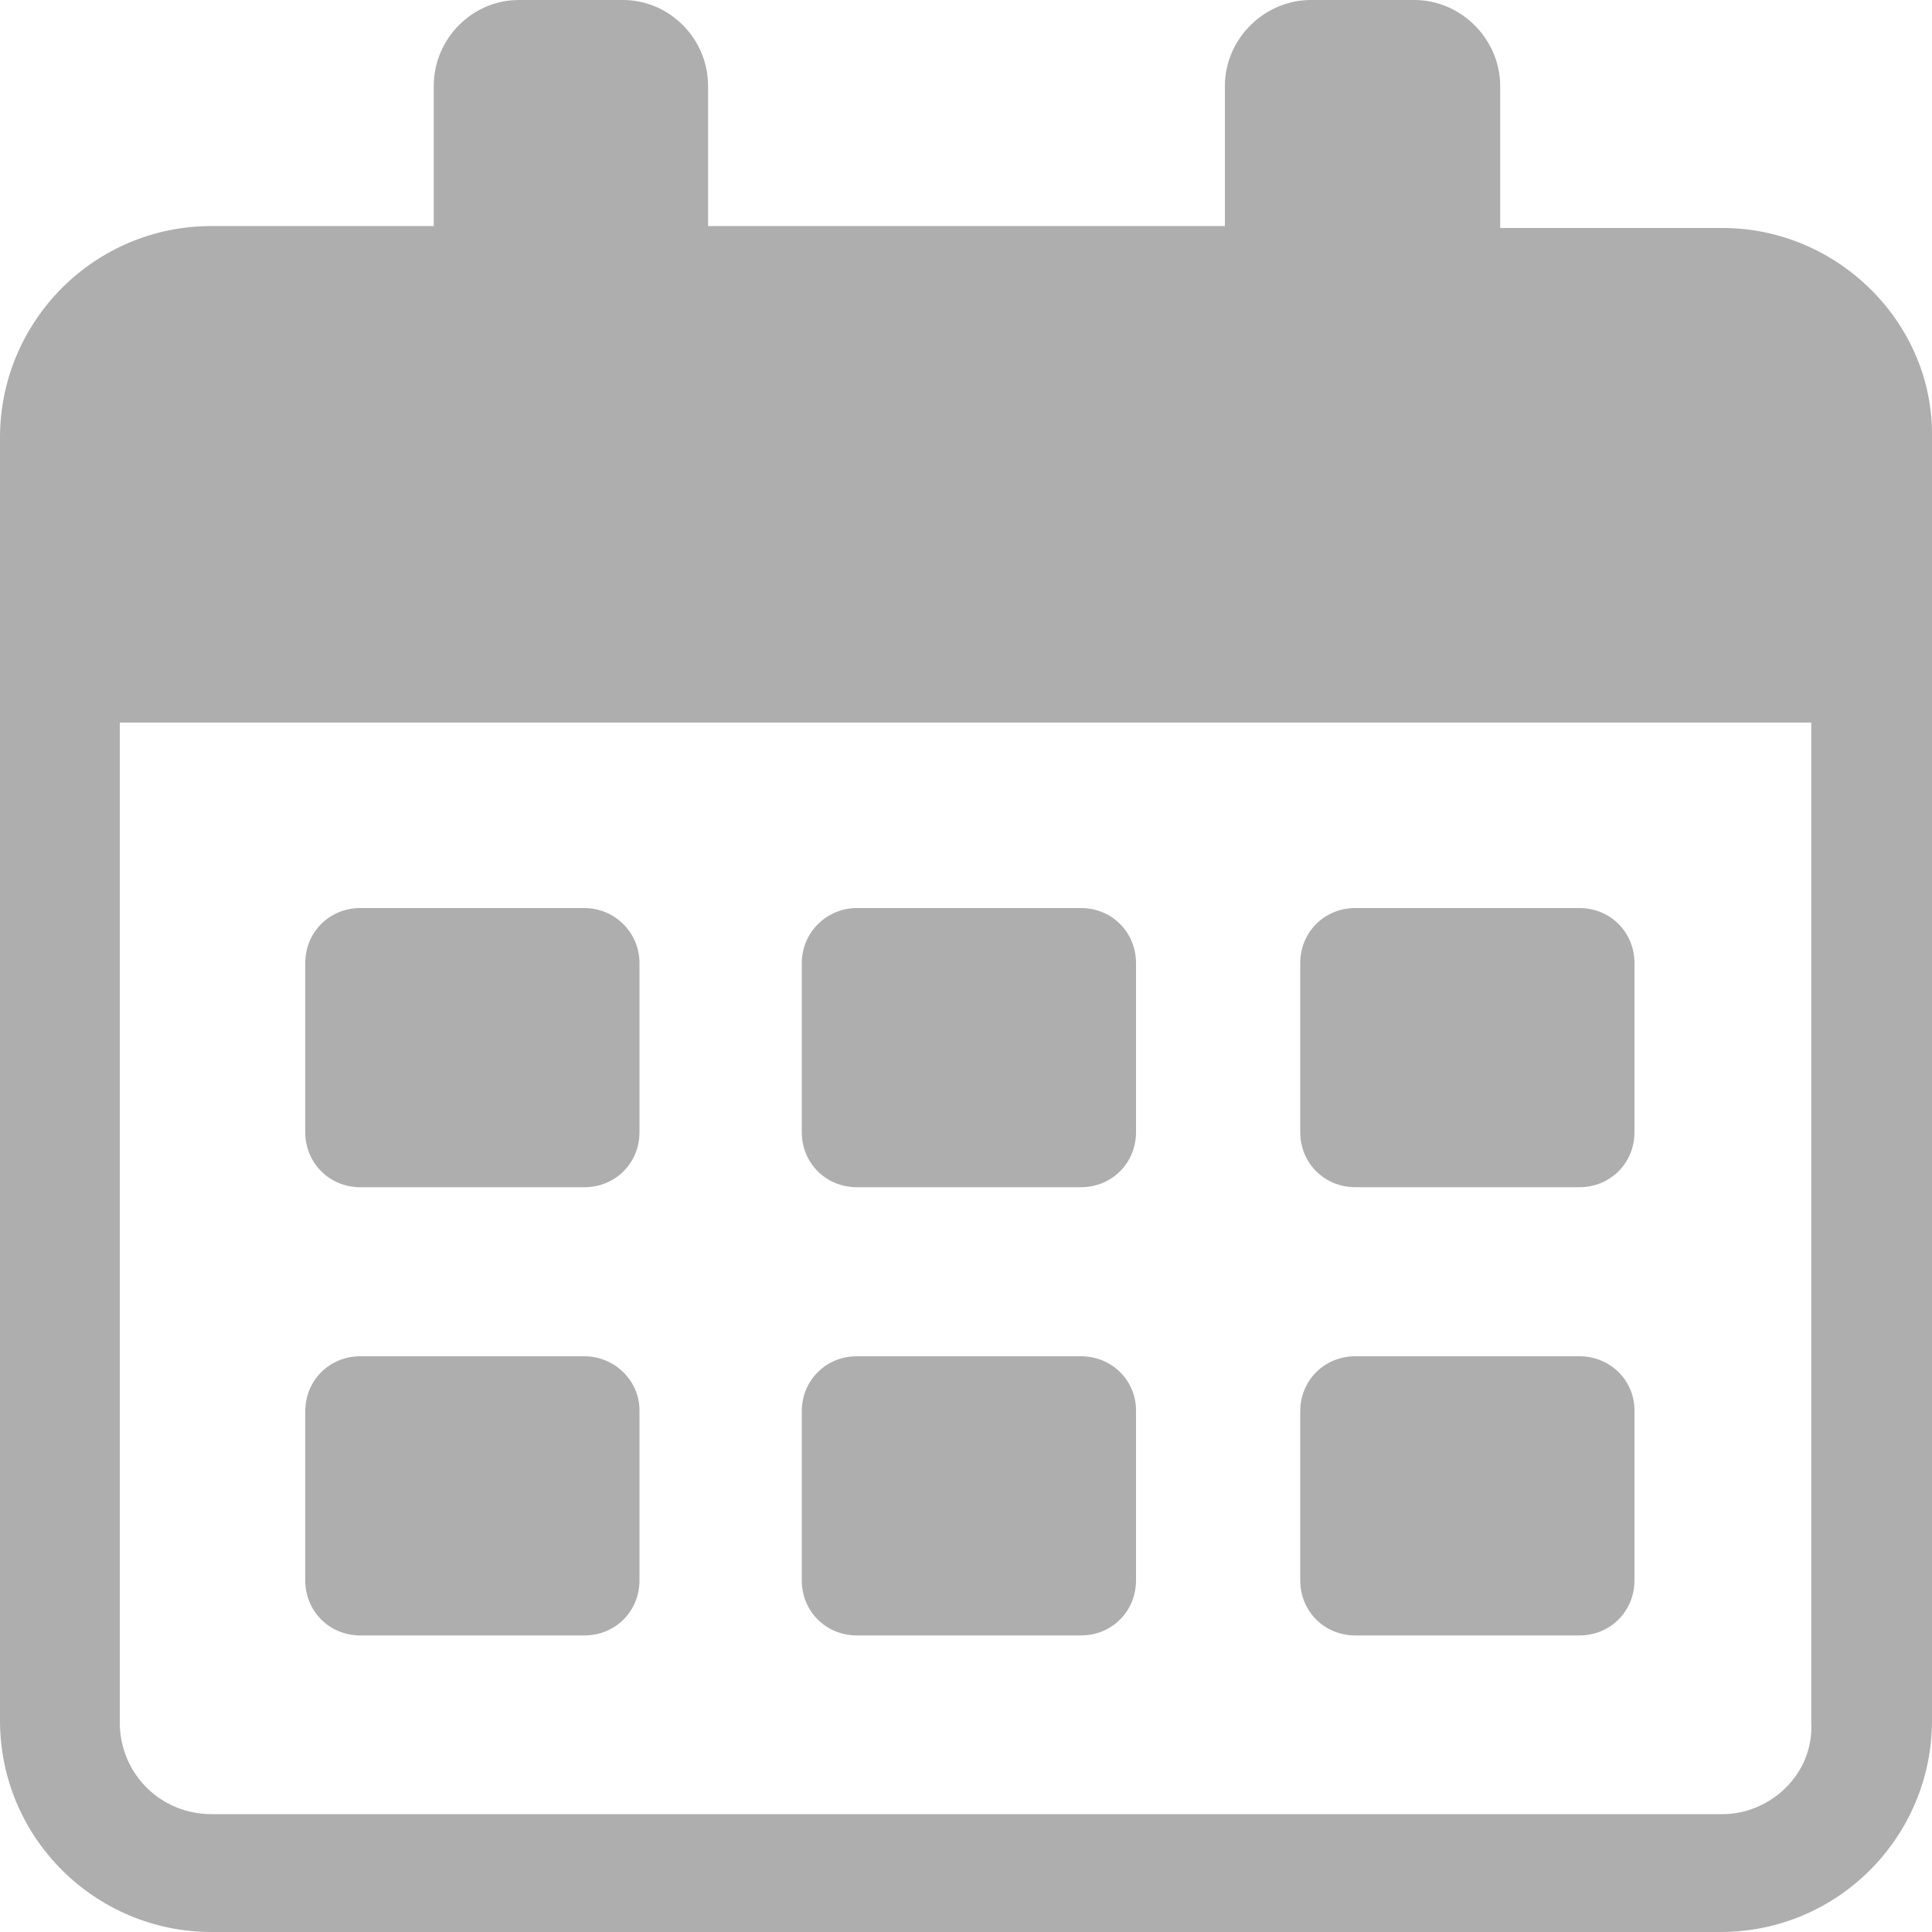 <svg xmlns="http://www.w3.org/2000/svg" width="20" height="20" fill="none" viewBox="0 0 20 20">
    <path fill="#AEAEAE" d="M17.83 2.36h-2.3V.89c0-.48-.4-.89-.89-.89h-1.07c-.48 0-.89.4-.89.89v1.45H7.33V.89c0-.49-.4-.89-.88-.89H5.37c-.48 0-.88.4-.88.89v1.45h-2.3C.97 2.34 0 3.33 0 4.53v13.28C0 19.03.99 20 2.19 20h15.62c1.22 0 2.19-.99 2.19-2.19V4.53c.02-1.18-.97-2.17-2.17-2.17zm0 16.42H2.19c-.53 0-.95-.42-.95-.95V7.48h17.51v10.35c.03.53-.42.95-.92.95z"/>
    <path fill="#AEAEAE" d="M6.05 9.4H3.73c-.32 0-.57.25-.57.57v1.75c0 .32.25.57.57.57h2.32c.32 0 .57-.25.57-.57V9.97c0-.32-.26-.57-.57-.57zM11.19 9.4H8.87c-.31 0-.57.25-.57.57v1.75c0 .32.25.57.57.57h2.32c.32 0 .57-.25.57-.57V9.97c0-.32-.25-.57-.57-.57zM16.35 9.4h-2.32c-.32 0-.57.25-.57.57v1.75c0 .32.25.57.57.57h2.32c.32 0 .57-.25.57-.57V9.97c0-.32-.25-.57-.57-.57zM6.05 14.04H3.73c-.32 0-.57.25-.57.57v1.75c0 .32.25.57.57.57h2.32c.32 0 .57-.25.57-.57V14.6c0-.31-.26-.56-.57-.56zM11.19 14.04H8.87c-.32 0-.57.25-.57.57v1.75c0 .32.25.57.57.57h2.32c.32 0 .57-.25.57-.57V14.6c0-.31-.25-.56-.57-.56zM16.35 14.04h-2.32c-.32 0-.57.25-.57.57v1.75c0 .32.25.57.57.57h2.32c.32 0 .57-.25.57-.57V14.6c0-.31-.25-.56-.57-.56z"/>
</svg>

